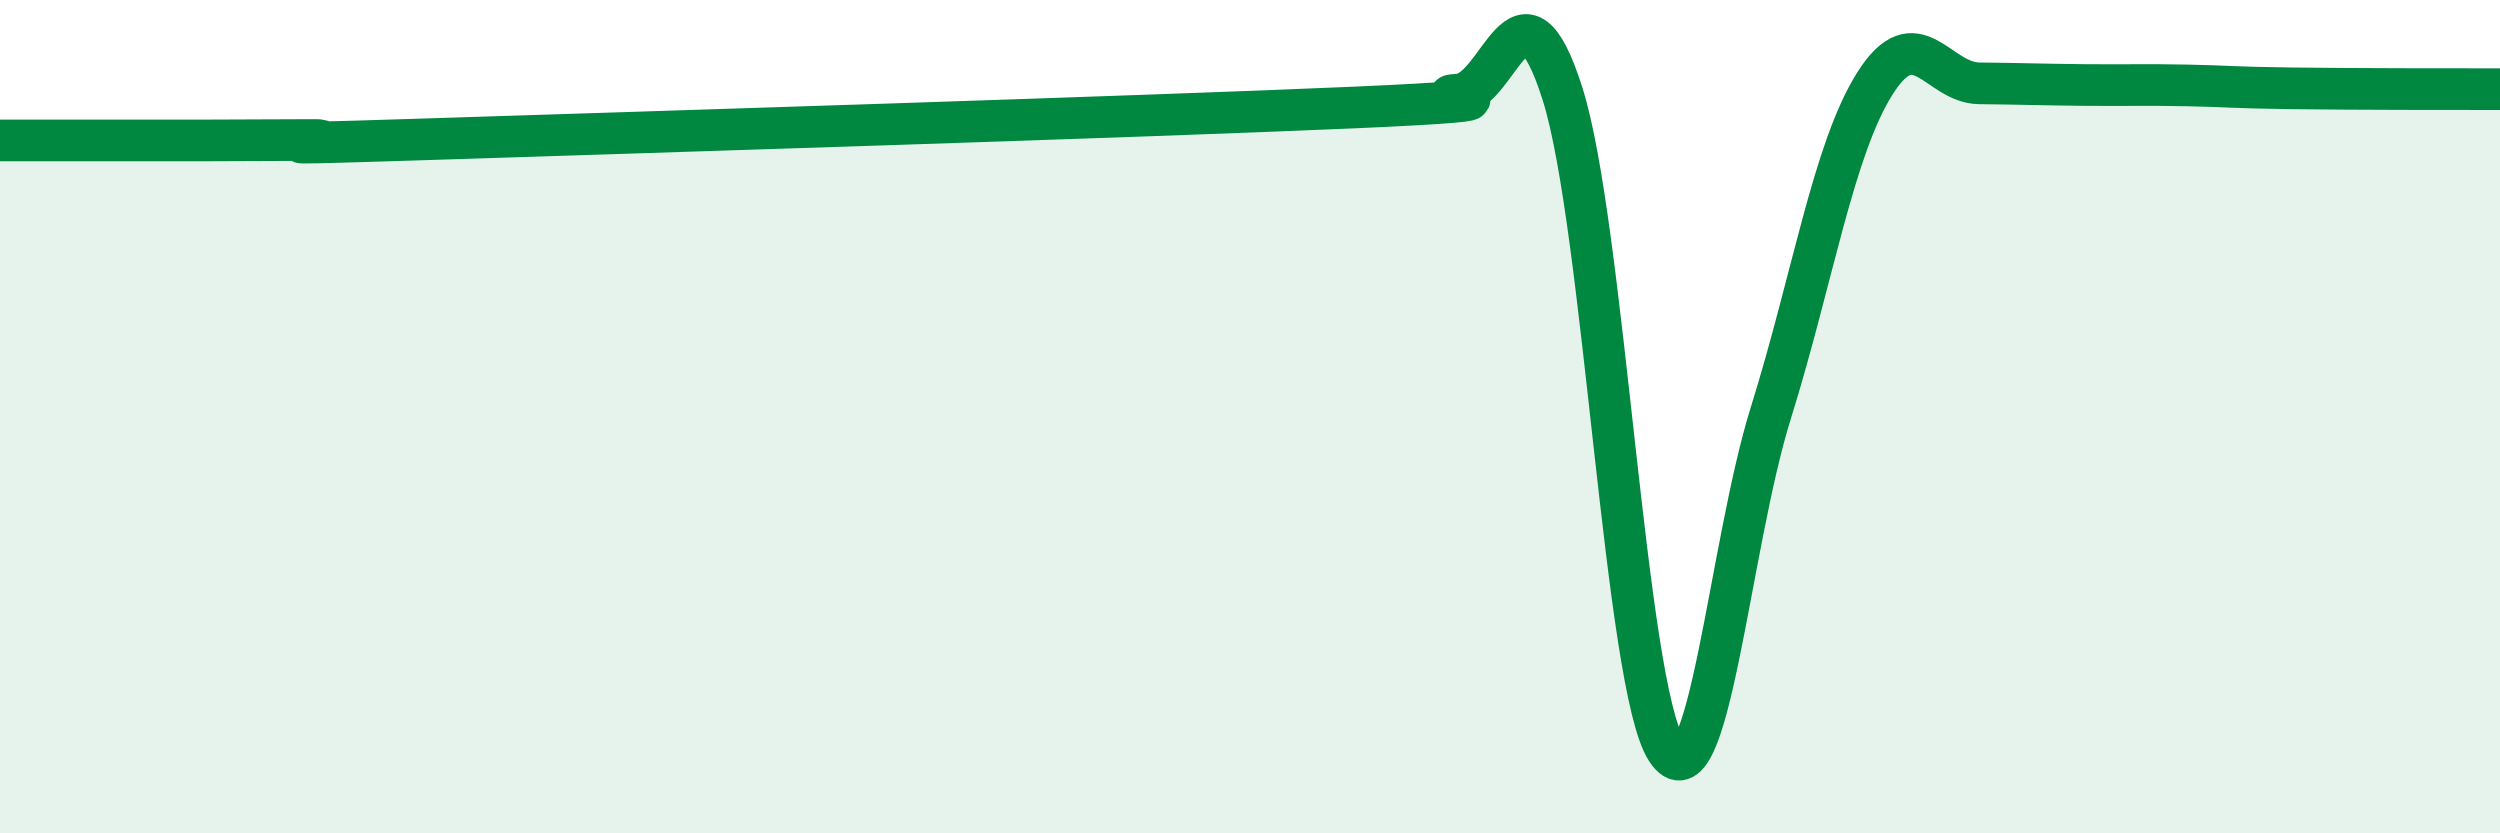 
    <svg width="60" height="20" viewBox="0 0 60 20" xmlns="http://www.w3.org/2000/svg">
      <path
        d="M 0,3.37 C 0.5,3.37 1.5,3.37 2.5,3.37 C 3.5,3.37 4,3.37 5,3.37 C 6,3.37 6.5,3.36 7.5,3.36 C 8.5,3.36 5,3.51 10,3.35 C 15,3.19 27.5,2.8 32.5,2.58 C 37.5,2.36 34,2.34 35,2.27 C 36,2.2 36.5,-0.9 37.5,2.25 C 38.5,5.4 39,16.47 40,18 C 41,19.53 41.5,13.11 42.5,9.91 C 43.5,6.71 44,3.58 45,2 C 46,0.42 46.5,1.99 47.5,2 C 48.5,2.01 49,2.03 50,2.04 C 51,2.05 51.5,2.03 52.5,2.05 C 53.5,2.07 53.5,2.1 55,2.12 C 56.5,2.14 59,2.14 60,2.14L60 20L0 20Z"
        fill="#008740"
        opacity="0.1"
        stroke-linecap="round"
        stroke-linejoin="round"
      />
      <path
        d="M 0,3.37 C 0.5,3.37 1.5,3.37 2.5,3.37 C 3.5,3.37 4,3.37 5,3.37 C 6,3.37 6.5,3.36 7.5,3.36 C 8.5,3.36 5,3.51 10,3.35 C 15,3.19 27.5,2.8 32.5,2.58 C 37.5,2.36 34,2.34 35,2.27 C 36,2.2 36.5,-0.9 37.5,2.25 C 38.5,5.4 39,16.47 40,18 C 41,19.53 41.5,13.11 42.5,9.91 C 43.5,6.71 44,3.58 45,2 C 46,0.42 46.5,1.99 47.5,2 C 48.5,2.01 49,2.03 50,2.04 C 51,2.05 51.5,2.03 52.5,2.05 C 53.5,2.07 53.5,2.1 55,2.12 C 56.5,2.14 59,2.14 60,2.14"
        stroke="#008740"
        stroke-width="1"
        fill="none"
        stroke-linecap="round"
        stroke-linejoin="round"
      />
    </svg>
  